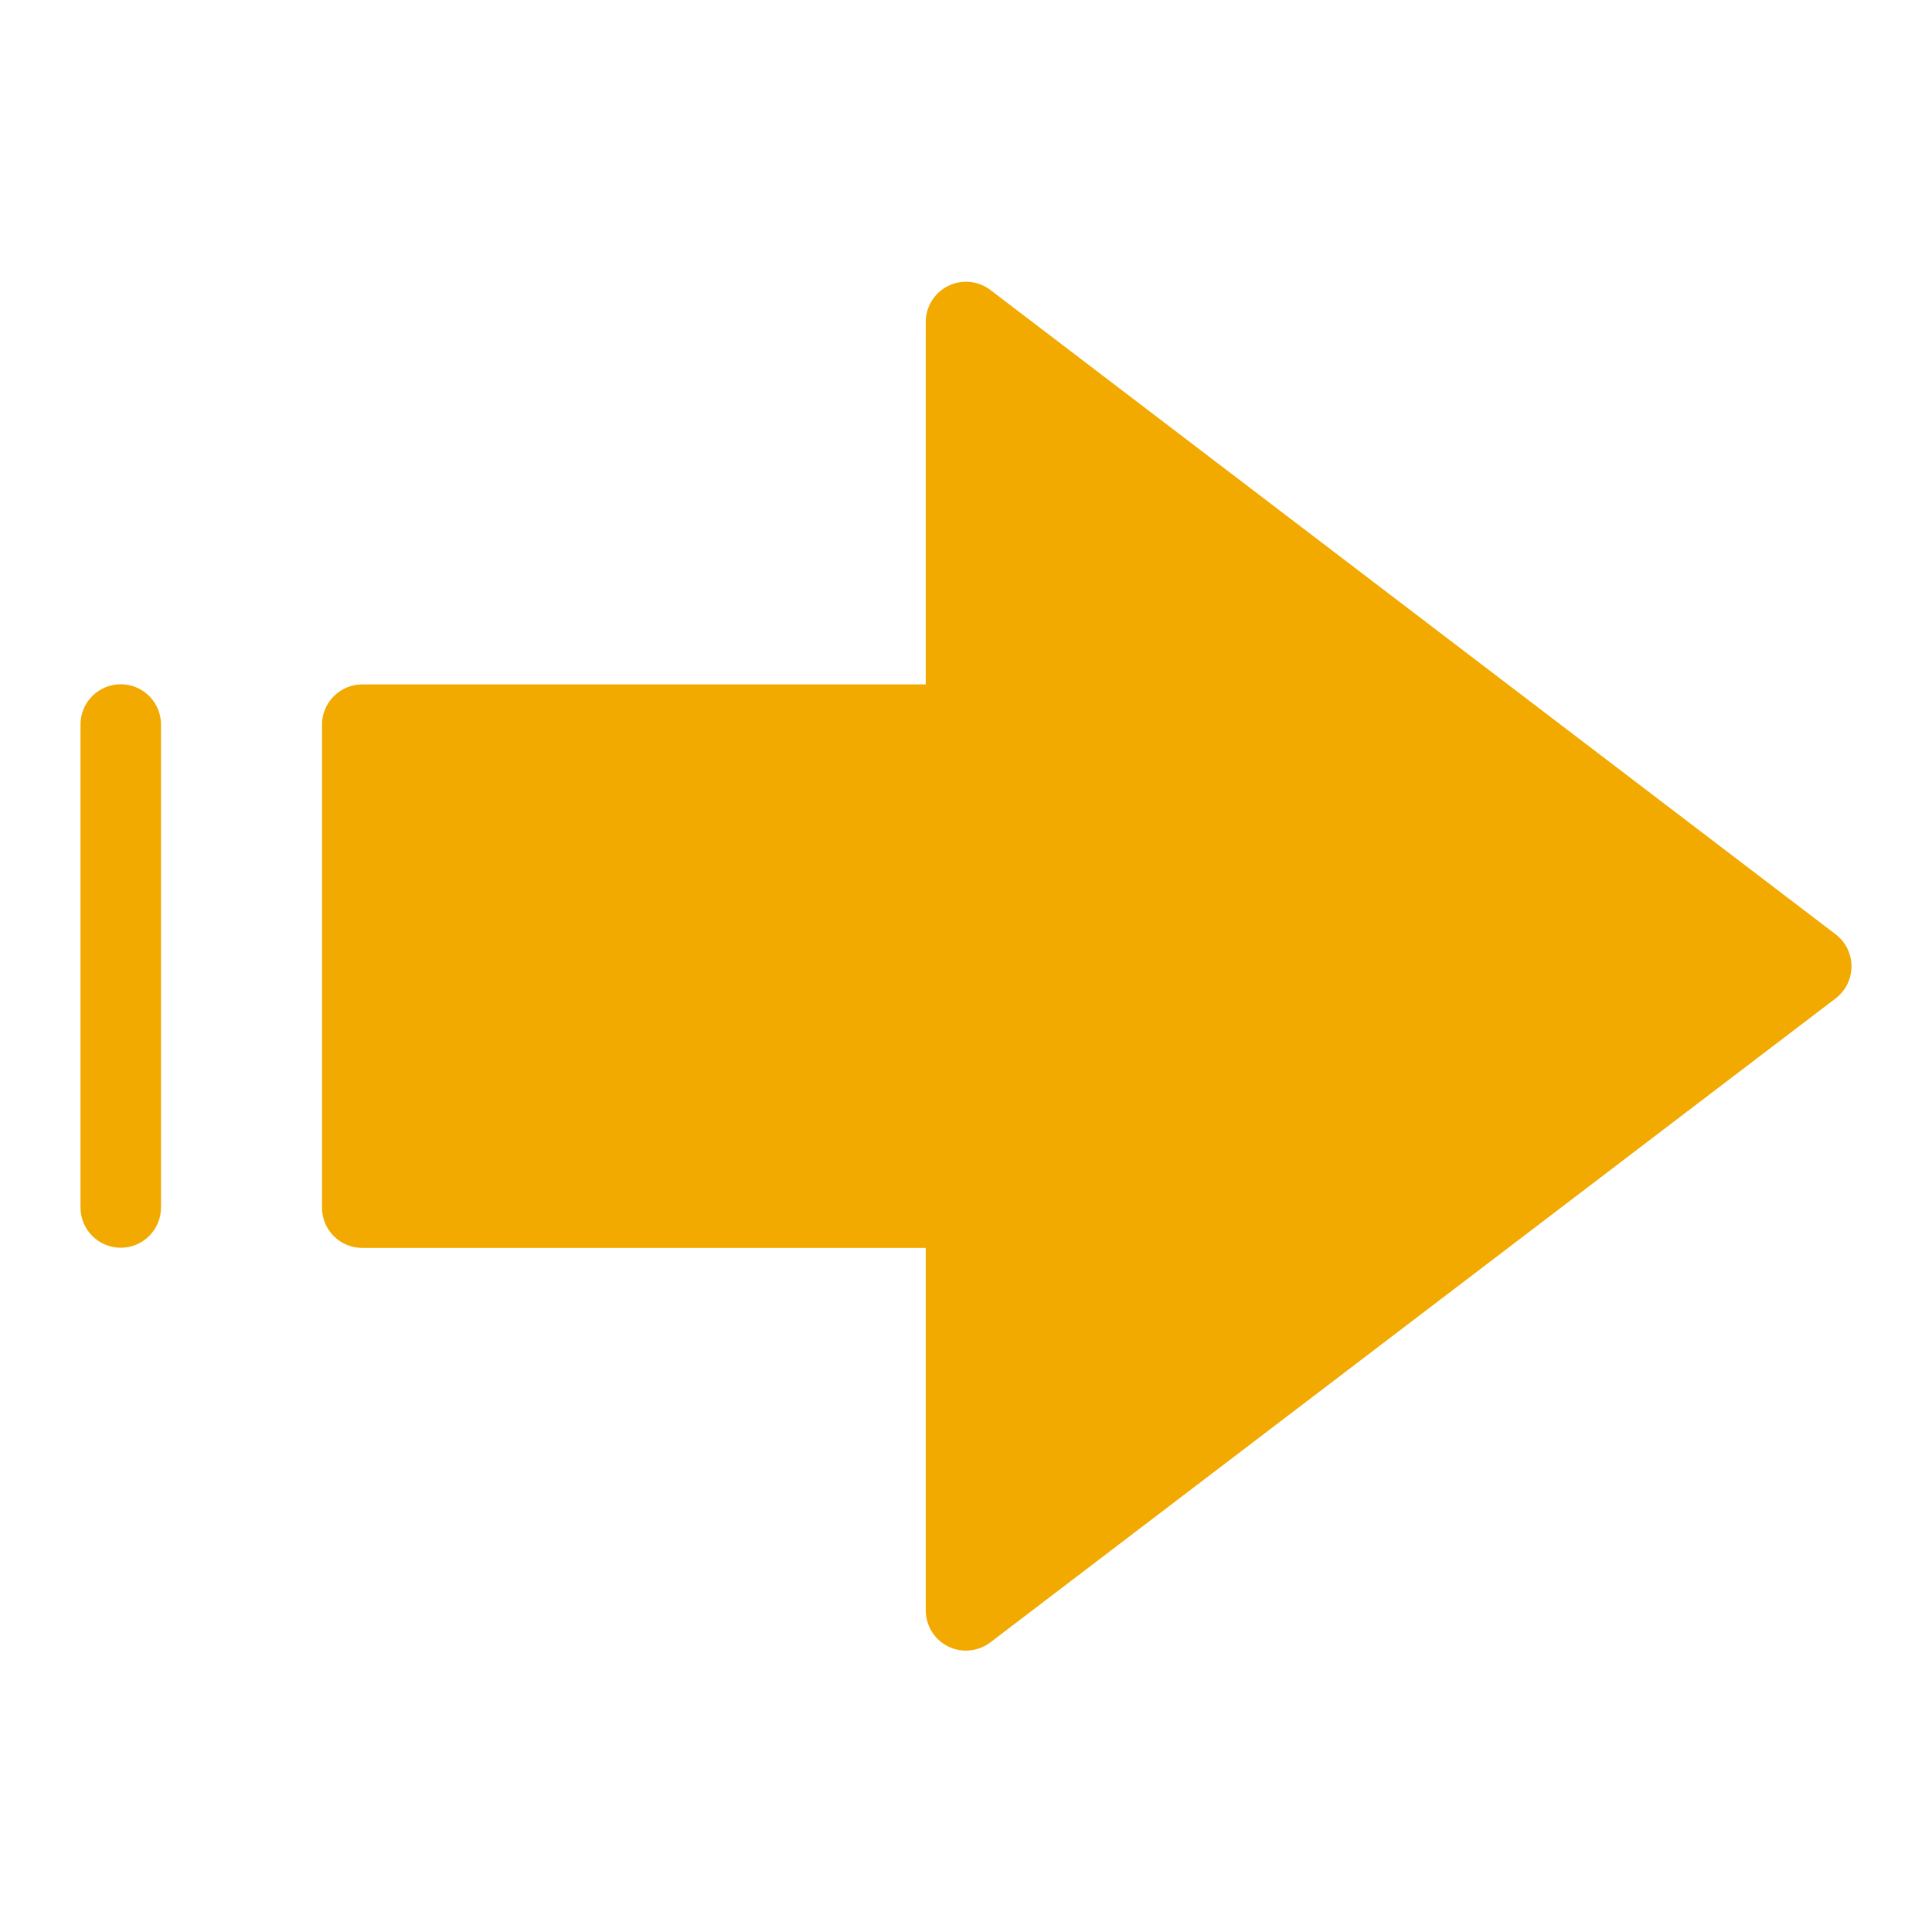 <svg width="36" height="36" viewBox="0 0 36 36" fill="none" xmlns="http://www.w3.org/2000/svg">
<path d="M18.454 5.403C18.343 5.319 18.21 5.267 18.071 5.253C17.931 5.24 17.791 5.266 17.666 5.329C17.54 5.391 17.435 5.487 17.361 5.607C17.288 5.726 17.249 5.863 17.25 6.003V12.753H6.75C6.551 12.753 6.36 12.832 6.22 12.973C6.079 13.114 6 13.305 6 13.503V22.503C6 22.702 6.079 22.893 6.22 23.034C6.36 23.174 6.551 23.253 6.75 23.253H17.25V30.003C17.249 30.143 17.288 30.281 17.361 30.4C17.435 30.519 17.54 30.616 17.666 30.678C17.791 30.741 17.931 30.767 18.071 30.753C18.21 30.74 18.343 30.688 18.454 30.603L34.205 18.603C34.363 18.483 34.467 18.305 34.493 18.108C34.52 17.911 34.468 17.712 34.348 17.553C34.307 17.5 34.258 17.451 34.205 17.41L18.454 5.403Z" fill="#F2A900"/>
<path d="M2.25 12.75C2.051 12.75 1.86 12.829 1.72 12.97C1.579 13.11 1.5 13.301 1.5 13.5V22.5C1.5 22.699 1.579 22.89 1.72 23.03C1.86 23.171 2.051 23.25 2.25 23.25C2.449 23.25 2.64 23.171 2.78 23.03C2.921 22.89 3 22.699 3 22.5V13.5C3 13.301 2.921 13.11 2.78 12.97C2.64 12.829 2.449 12.75 2.25 12.75Z" fill="#F2A900"/>
</svg>
